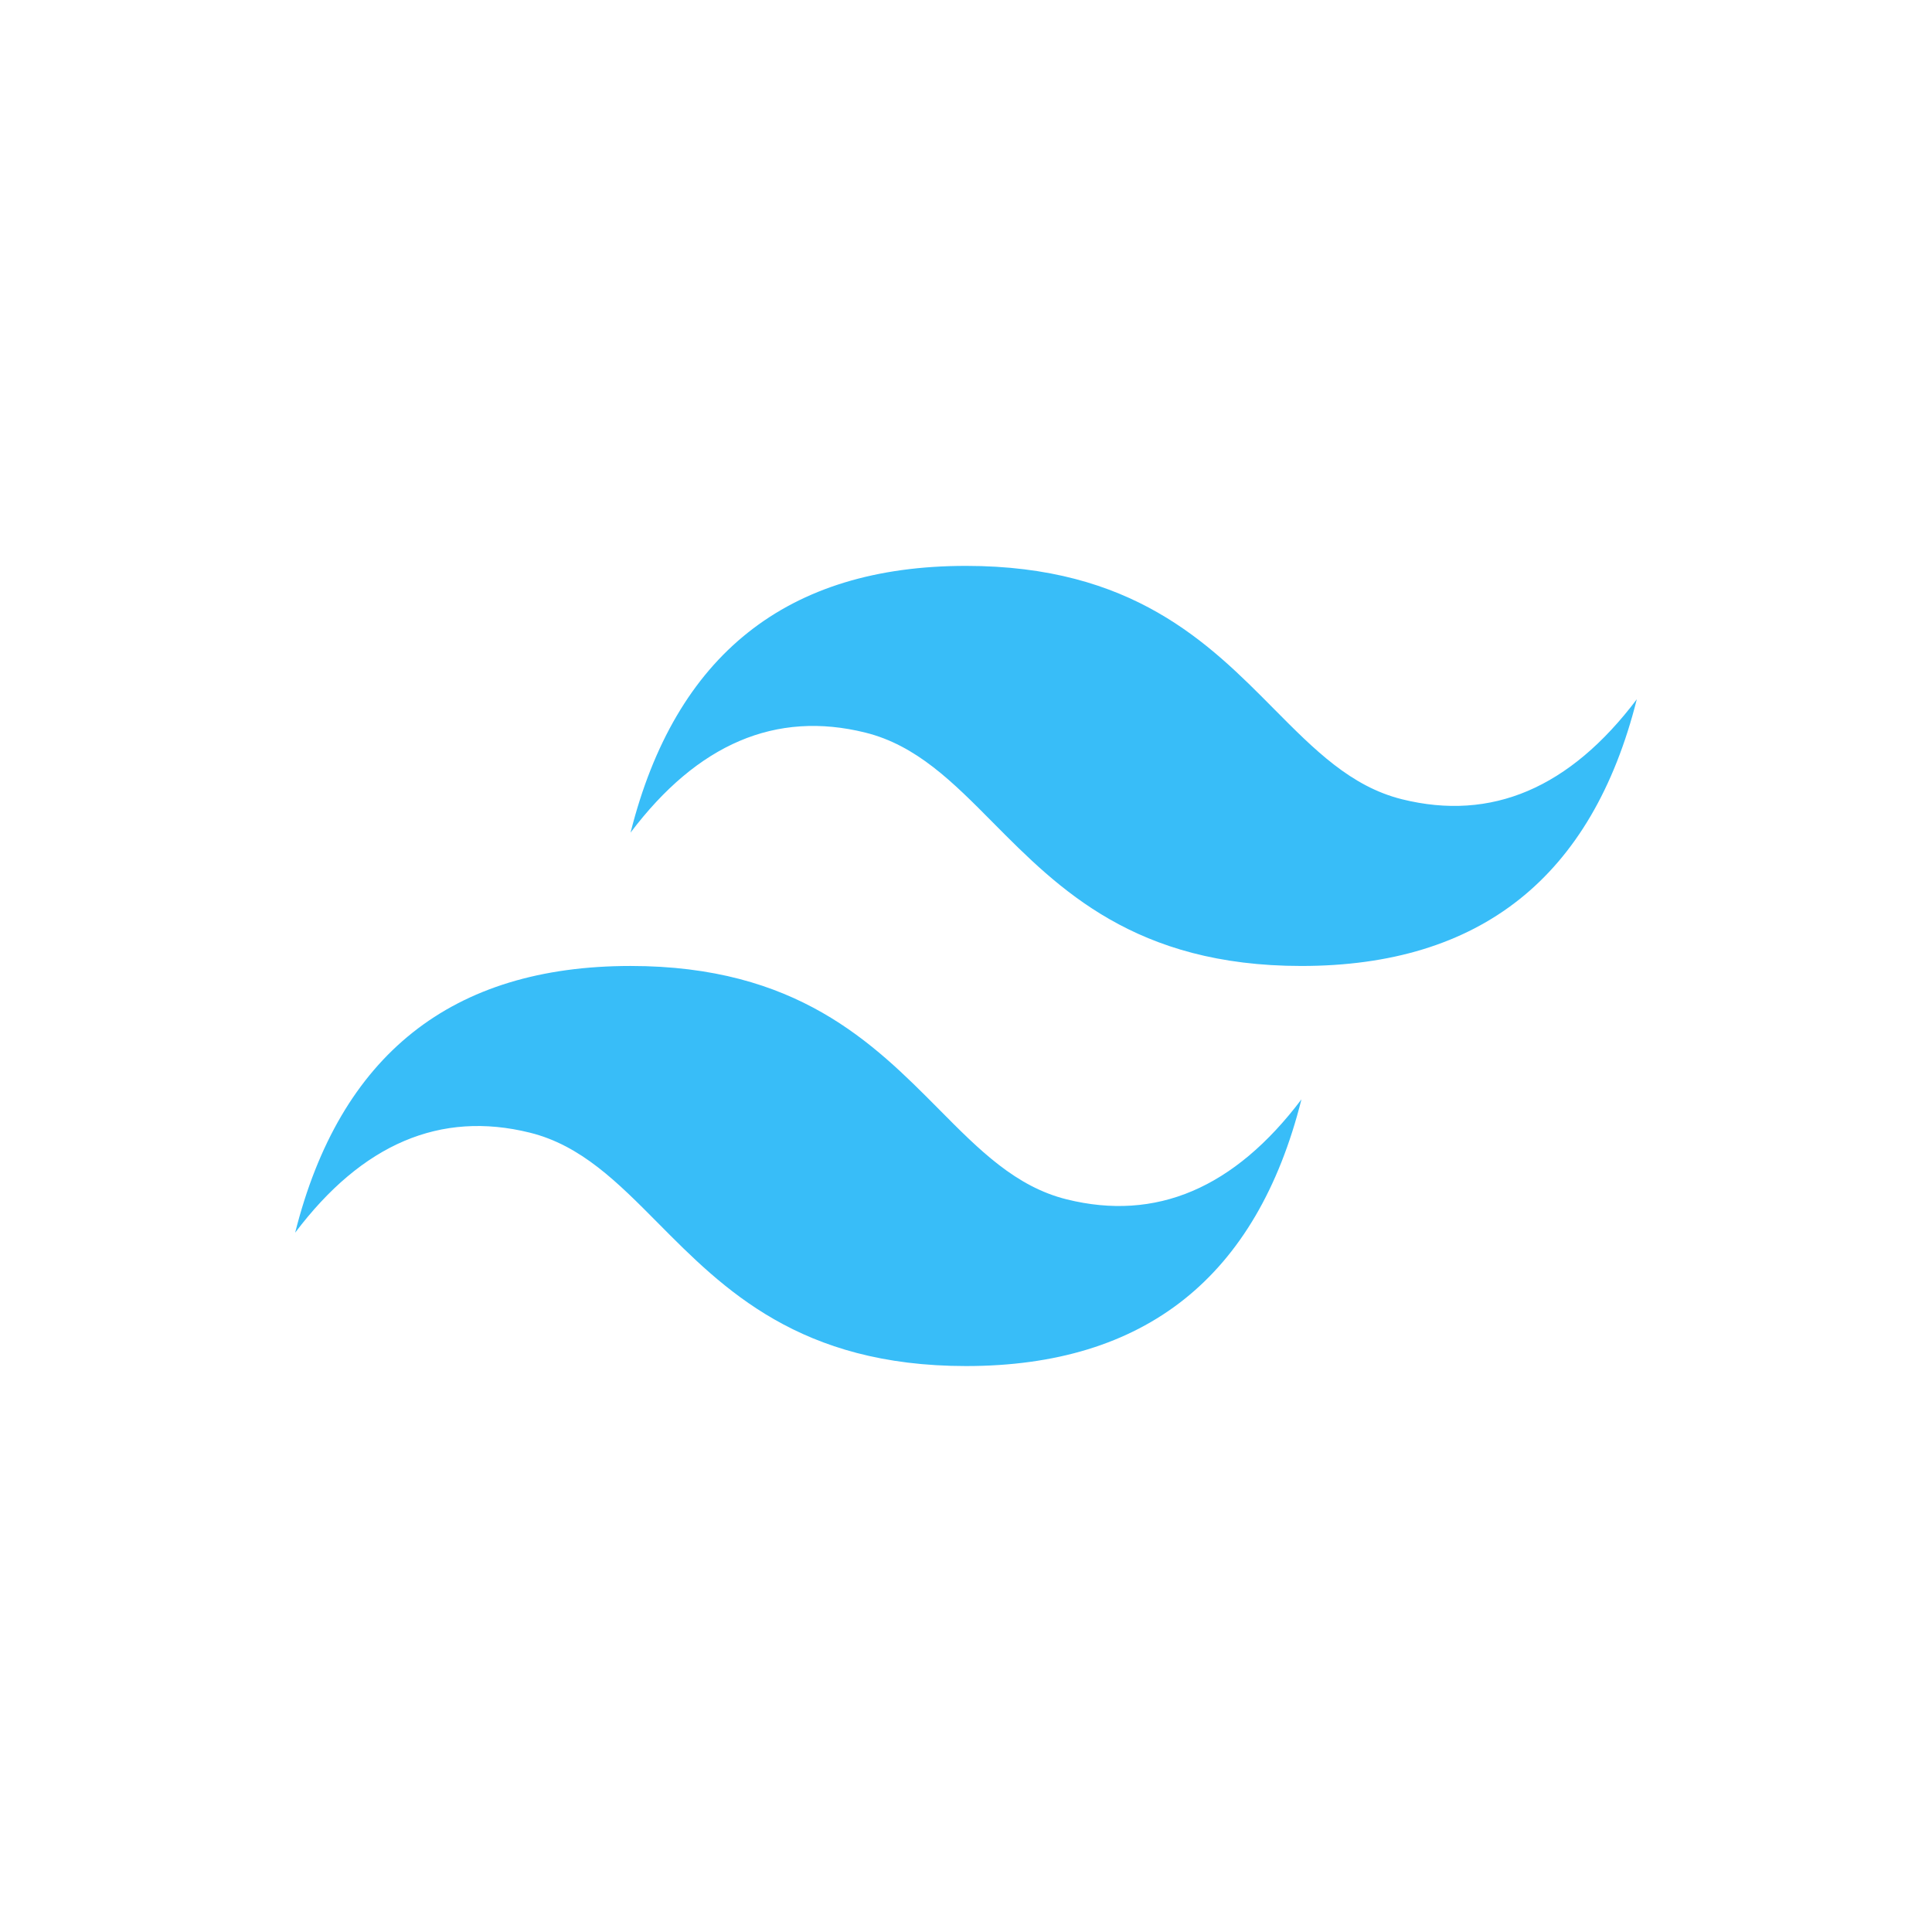 <svg width="120" height="120" viewBox="0 0 120 120" fill="none" xmlns="http://www.w3.org/2000/svg">
<mask id="mask0_1819_76447" style="mask-type:alpha" maskUnits="userSpaceOnUse" x="0" y="0" width="120" height="120">
<rect width="120" height="120" fill="#D9D9D9"/>
</mask>
<g mask="url(#mask0_1819_76447)">
</g>
<path fill-rule="evenodd" clip-rule="evenodd" d="M59.999 35.148C48.886 35.148 41.944 40.669 39.165 51.715C43.332 46.194 48.194 44.123 53.749 45.503C56.919 46.29 59.186 48.578 61.69 51.107C65.778 55.228 70.507 59.998 80.832 59.998C91.945 59.998 98.886 54.478 101.665 43.432C97.499 48.953 92.64 51.023 87.082 49.644C83.911 48.857 81.644 46.569 79.136 44.04C75.053 39.915 70.328 35.148 59.999 35.148ZM39.165 59.998C28.053 59.998 21.111 65.519 18.332 76.565C22.499 71.04 27.361 68.973 32.915 70.353C36.086 71.14 38.353 73.428 40.861 75.957C44.944 80.078 49.674 84.848 60.003 84.848C71.115 84.848 78.057 79.328 80.836 68.282C76.669 73.803 71.807 75.873 66.253 74.494C63.082 73.707 60.815 71.419 58.311 68.89C54.219 64.769 49.49 59.998 39.165 59.998Z" fill="#38BDF8"/>
</svg>
